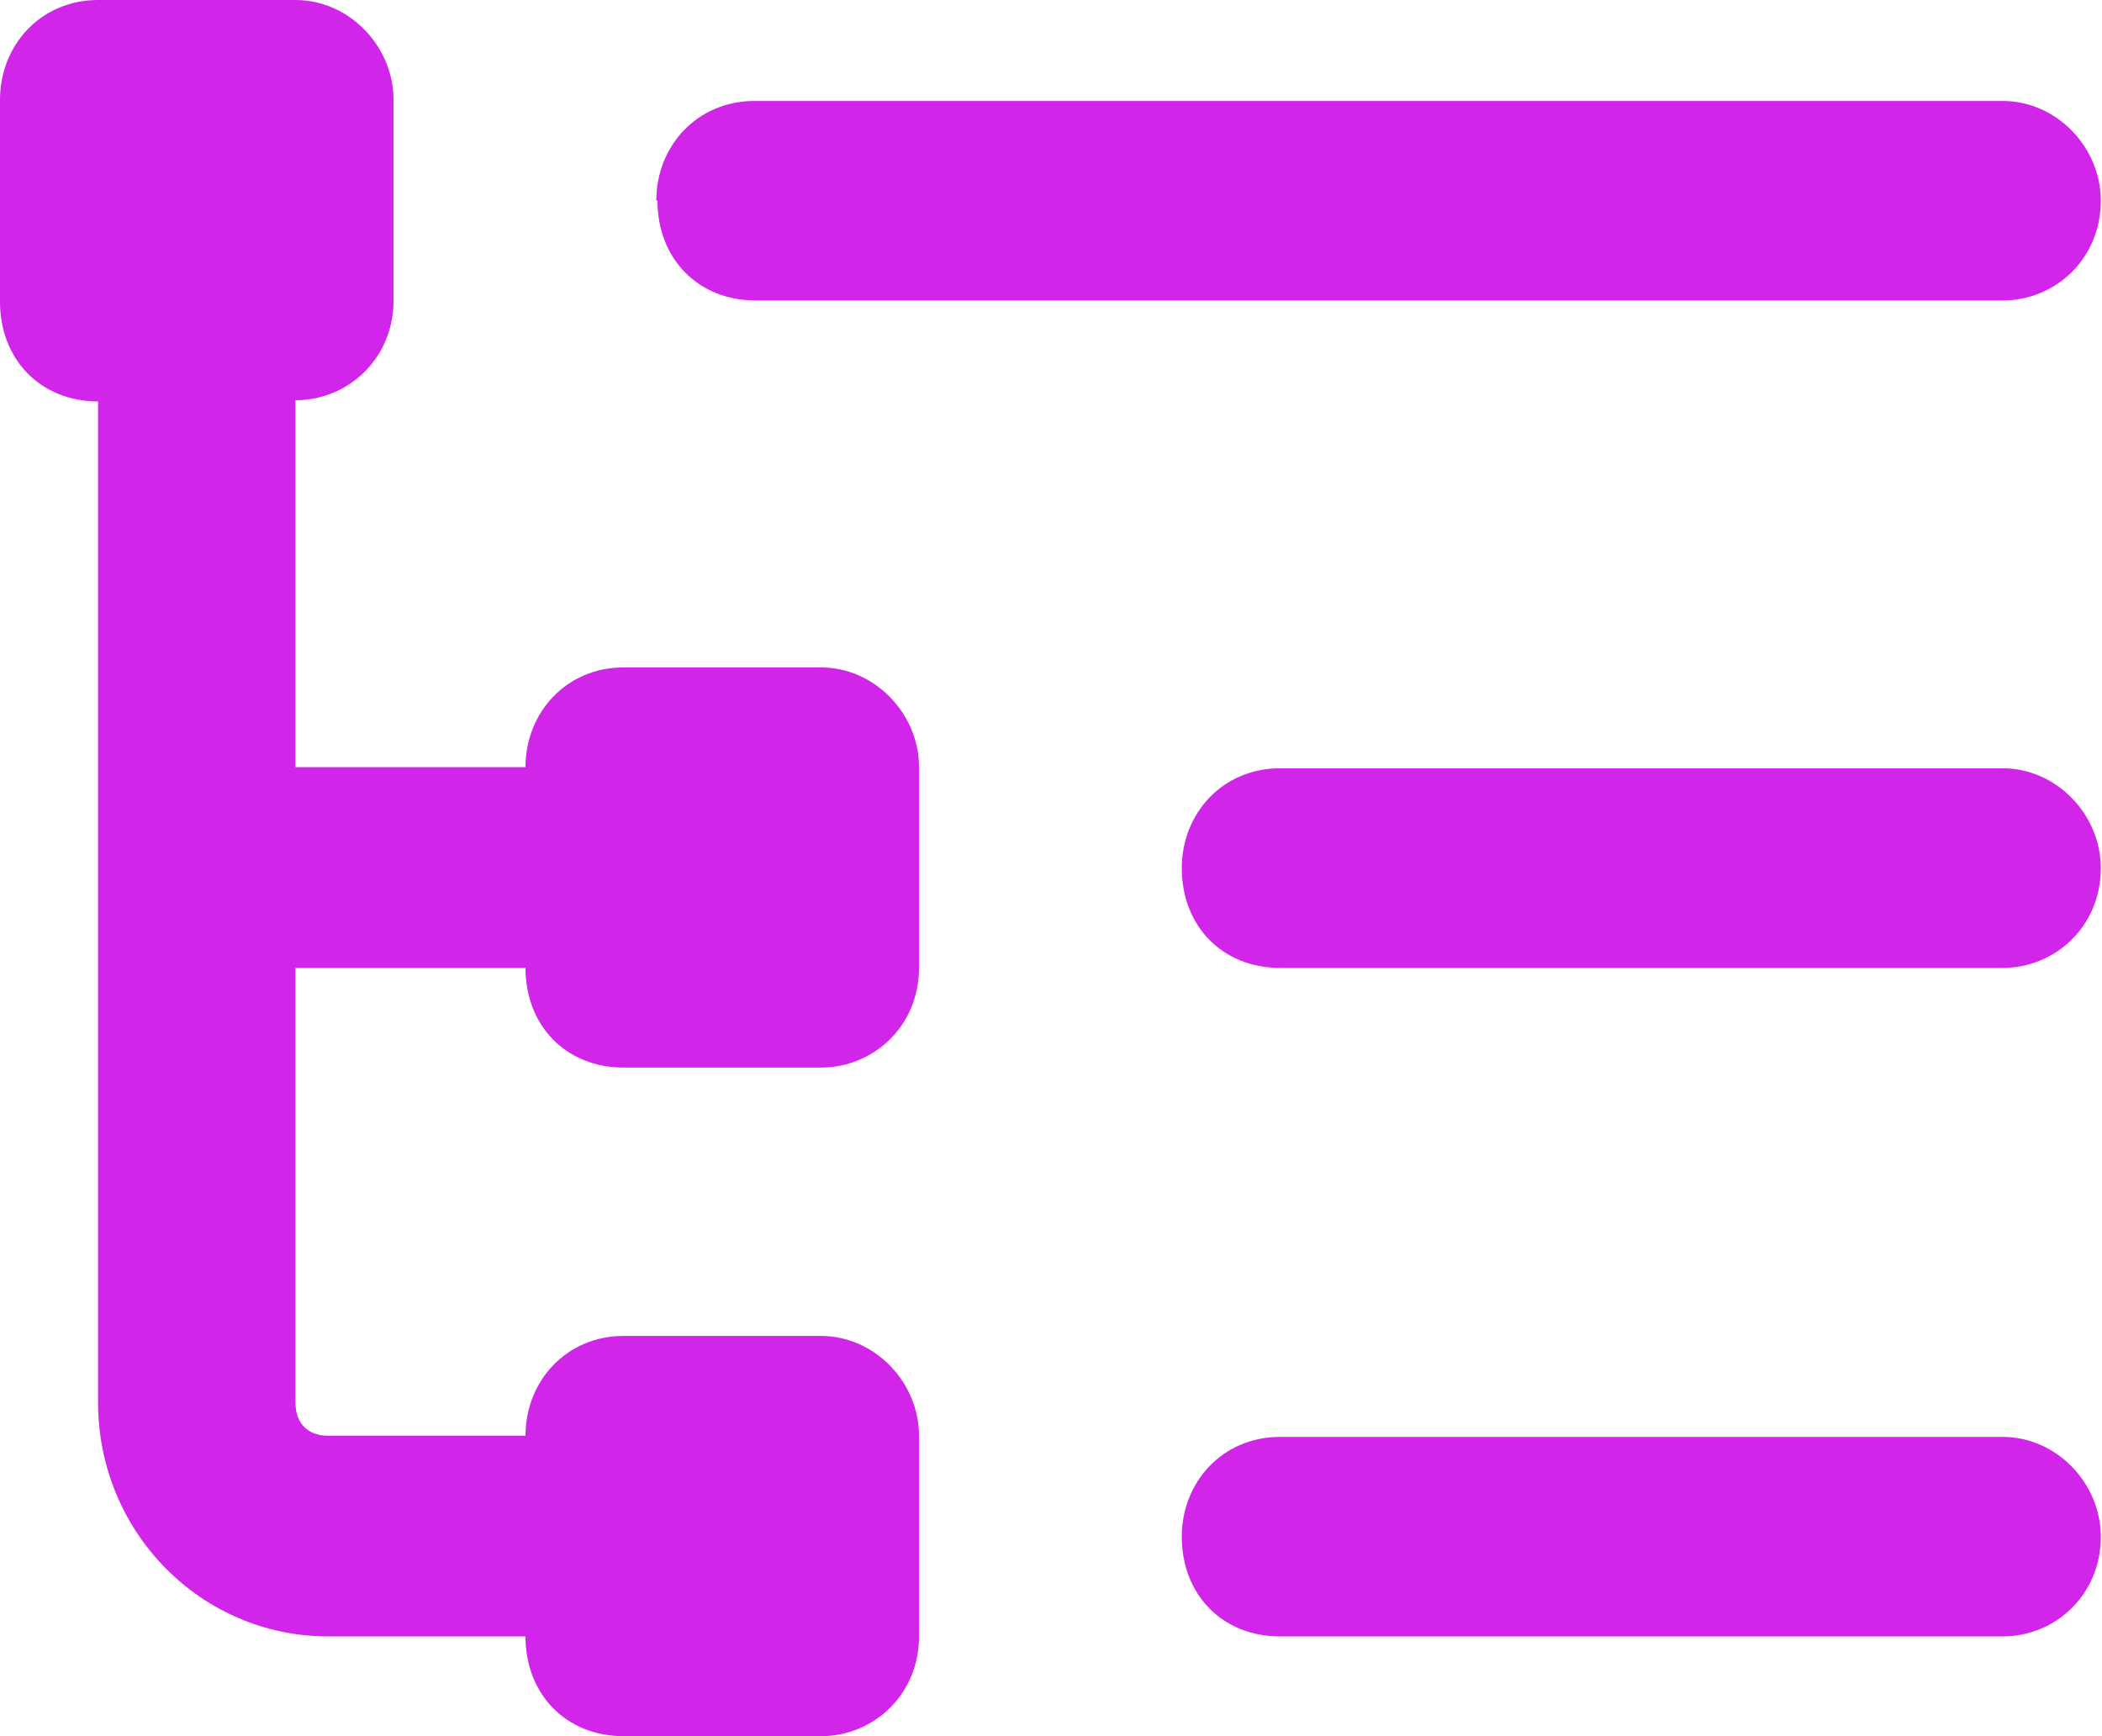 <svg width="23" height="19" viewBox="0 0 23 19" fill="none" xmlns="http://www.w3.org/2000/svg">
<path d="M3.233 0C3.821 0 4.306 0.507 4.306 1.092V3.288C4.306 3.925 3.808 4.38 3.233 4.38V8.395H5.75C5.75 7.798 6.197 7.304 6.823 7.304H8.983C9.571 7.304 10.056 7.811 10.056 8.395V10.592C10.056 11.229 9.558 11.683 8.983 11.683H6.823C6.197 11.683 5.75 11.229 5.75 10.592H3.233V15.348C3.233 15.582 3.373 15.712 3.591 15.712H5.75C5.75 15.114 6.197 14.62 6.823 14.62H8.983C9.571 14.62 10.056 15.127 10.056 15.712V17.908C10.056 18.545 9.558 19 8.983 19H6.823C6.197 19 5.75 18.545 5.75 17.908H3.591C2.198 17.908 1.073 16.765 1.073 15.348V4.393C0.447 4.393 0 3.938 0 3.301V1.092C0 0.494 0.447 0 1.073 0H3.233ZM7.181 2.196C7.181 1.599 7.628 1.105 8.254 1.105H21.914C22.502 1.105 22.987 1.611 22.987 2.196C22.987 2.833 22.489 3.288 21.914 3.288H8.267C7.641 3.288 7.194 2.833 7.194 2.196H7.181ZM12.931 9.5C12.931 8.902 13.378 8.408 14.004 8.408H21.914C22.502 8.408 22.987 8.915 22.987 9.5C22.987 10.137 22.489 10.592 21.914 10.592H14.004C13.378 10.592 12.931 10.137 12.931 9.5ZM12.931 16.817C12.931 16.219 13.378 15.725 14.004 15.725H21.914C22.502 15.725 22.987 16.232 22.987 16.817C22.987 17.453 22.489 17.908 21.914 17.908H14.004C13.378 17.908 12.931 17.453 12.931 16.817Z" fill="#D125E9"/>
</svg>
